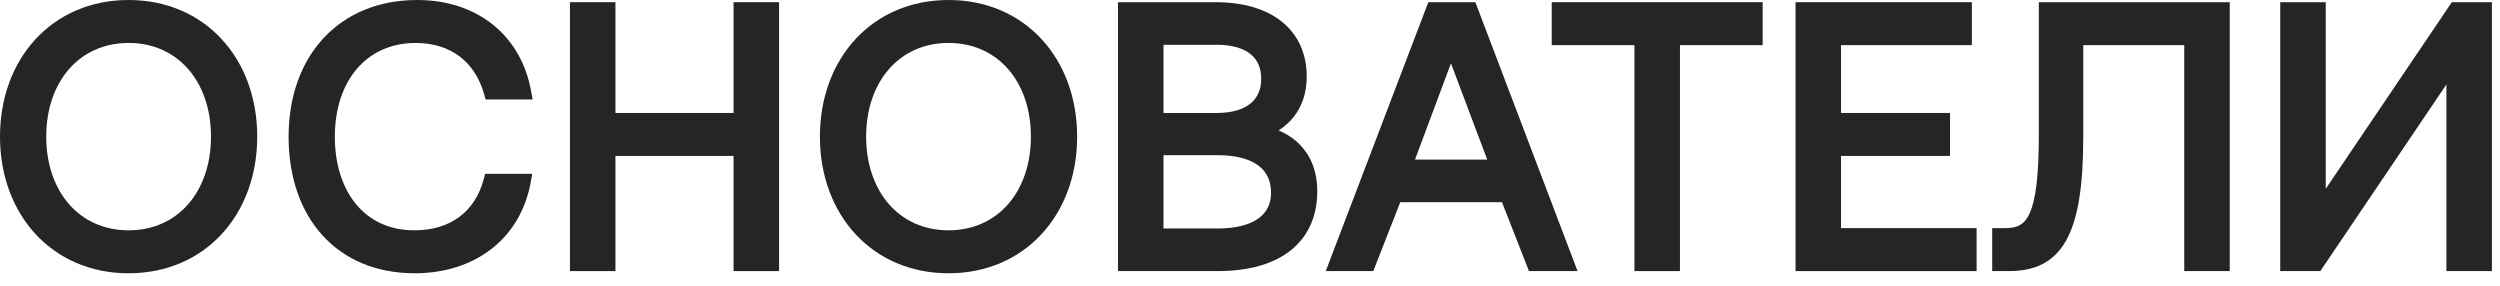 <svg width="166" height="19" viewBox="0 0 166 19" fill="none" xmlns="http://www.w3.org/2000/svg">
<path fill-rule="evenodd" clip-rule="evenodd" d="M35.365 6.603H32.243L32.15 6.268C31.846 5.177 31.286 4.33 30.529 3.754C29.772 3.178 28.79 2.852 27.606 2.852C25.955 2.852 24.626 3.488 23.704 4.562C22.776 5.642 22.233 7.199 22.233 9.073C22.233 10.939 22.754 12.496 23.66 13.579C24.558 14.653 25.861 15.293 27.509 15.293C28.734 15.293 29.741 14.97 30.508 14.398C31.274 13.826 31.832 12.982 32.124 11.883L32.214 11.542H35.341L35.244 12.081C34.571 15.834 31.552 18.145 27.534 18.145C24.988 18.145 22.881 17.242 21.415 15.63C19.952 14.022 19.163 11.75 19.163 9.073C19.163 6.414 19.985 4.141 21.484 2.53C22.987 0.914 25.133 0 27.703 0C29.668 0 31.394 0.571 32.717 1.628C34.041 2.685 34.935 4.208 35.268 6.064L35.365 6.603Z" fill="#252525"/>
<path fill-rule="evenodd" clip-rule="evenodd" d="M71.522 9.073C71.522 14.279 68.032 18.145 62.982 18.145C57.932 18.145 54.442 14.279 54.442 9.073C54.442 3.866 57.932 0 62.982 0C68.032 0 71.522 3.866 71.522 9.073ZM59.037 13.57C59.988 14.651 61.344 15.293 62.982 15.293C64.62 15.293 65.976 14.651 66.927 13.57C67.882 12.484 68.452 10.928 68.452 9.073C68.452 7.217 67.882 5.661 66.927 4.575C65.976 3.494 64.62 2.852 62.982 2.852C61.344 2.852 59.988 3.494 59.037 4.575C58.081 5.661 57.512 7.217 57.512 9.073C57.512 10.928 58.081 12.484 59.037 13.57Z" fill="#252525"/>
<path fill-rule="evenodd" clip-rule="evenodd" d="M74.234 0.145V18H80.863C82.934 18 84.586 17.526 85.73 16.603C86.888 15.669 87.467 14.319 87.467 12.702C87.467 11.373 87.036 10.354 86.328 9.622C85.92 9.199 85.43 8.884 84.903 8.659C85.301 8.403 85.651 8.09 85.939 7.714C86.473 7.017 86.766 6.136 86.766 5.08C86.766 3.591 86.213 2.335 85.142 1.461C84.082 0.596 82.564 0.145 80.693 0.145H74.234ZM80.79 7.501H77.256V2.973H80.79C81.828 2.973 82.565 3.213 83.034 3.591C83.489 3.958 83.744 4.496 83.744 5.225C83.744 5.965 83.484 6.509 83.025 6.88C82.552 7.261 81.815 7.501 80.79 7.501ZM80.863 15.172H77.256V10.305H80.863C82.068 10.305 82.957 10.555 83.533 10.976C84.088 11.381 84.397 11.976 84.397 12.799C84.397 13.533 84.114 14.099 83.569 14.497C83.004 14.909 82.115 15.172 80.863 15.172Z" fill="#252525"/>
<path fill-rule="evenodd" clip-rule="evenodd" d="M91.186 18H88.031L94.841 0.145H97.965L104.75 18H101.523L99.732 13.426H92.977L91.186 18ZM96.344 4.206L93.954 10.598H98.753L96.344 4.206Z" fill="#252525"/>
<path fill-rule="evenodd" clip-rule="evenodd" d="M103.034 0.145V2.997H108.527V18H111.549V2.997H117.041V0.145H103.034Z" fill="#252525"/>
<path fill-rule="evenodd" clip-rule="evenodd" d="M119.223 18V0.145H130.932V2.997H122.245V7.501H129.48V10.353H122.245V15.147H131.246V18H119.223Z" fill="#252525"/>
<path fill-rule="evenodd" clip-rule="evenodd" d="M132.282 15.147V18H133.393C134.207 18 134.948 17.872 135.595 17.547C136.248 17.218 136.775 16.705 137.182 15.986C137.981 14.576 138.328 12.359 138.328 9.096V2.997H145.034V18H148.055V0.145H135.379V8.927C135.379 11.69 135.169 13.268 134.775 14.148C134.585 14.571 134.366 14.804 134.128 14.941C133.885 15.081 133.573 15.147 133.151 15.147H132.282Z" fill="#252525"/>
<path fill-rule="evenodd" clip-rule="evenodd" d="M151.407 18H154.069L162.441 5.608V18H165.463V0.145H162.801L154.429 12.536V0.145H151.407V18Z" fill="#252525"/>
<path fill-rule="evenodd" clip-rule="evenodd" d="M37.845 0.145V18H40.866V10.353H48.709V18H51.731V0.145H48.709V7.501H40.866V0.145H37.845Z" fill="#252525"/>
<path fill-rule="evenodd" clip-rule="evenodd" d="M8.54 18.145C13.591 18.145 17.08 14.279 17.08 9.073C17.08 3.866 13.591 0 8.54 0C3.49 0 0 3.866 0 9.073C0 14.279 3.49 18.145 8.54 18.145ZM8.54 15.293C6.902 15.293 5.546 14.651 4.595 13.57C3.64 12.484 3.07 10.928 3.07 9.073C3.07 7.217 3.64 5.661 4.595 4.575C5.546 3.494 6.902 2.852 8.54 2.852C10.178 2.852 11.534 3.494 12.485 4.575C13.441 5.661 14.01 7.217 14.01 9.073C14.01 10.928 13.441 12.484 12.485 13.57C11.534 14.651 10.178 15.293 8.54 15.293Z" fill="#252525"/>
</svg>
